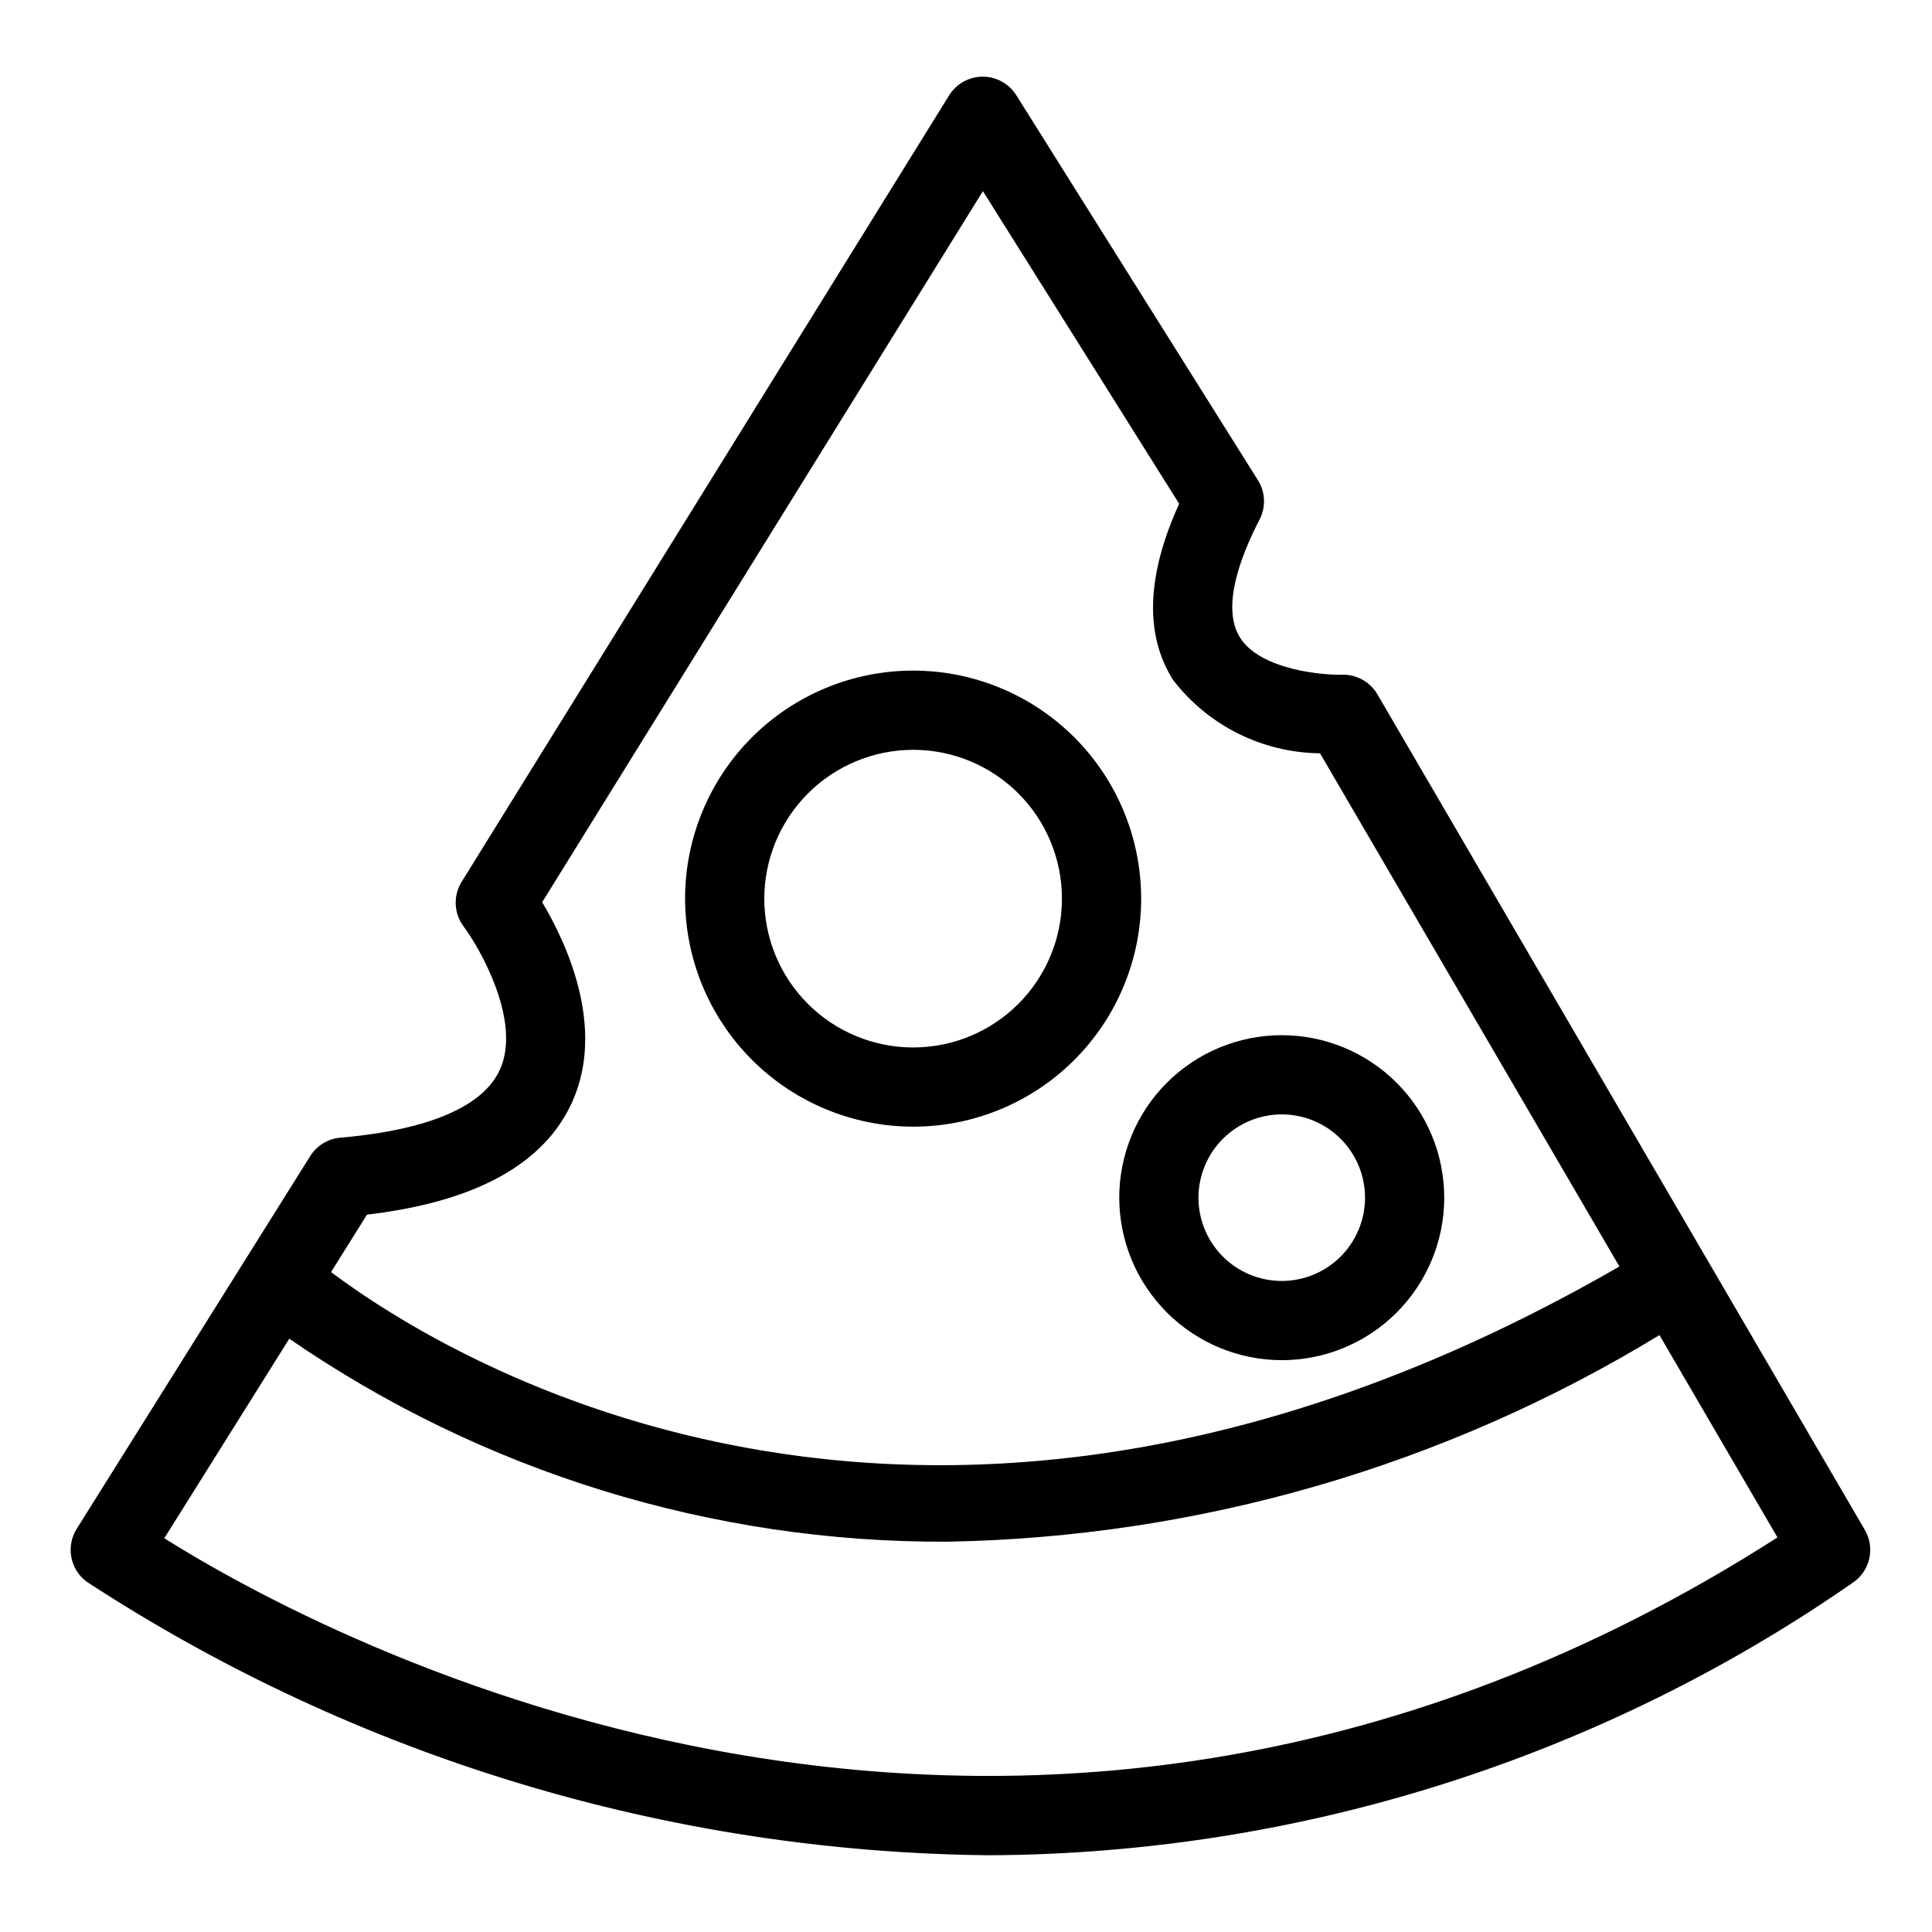 <?xml version="1.0" encoding="UTF-8"?>
<!-- Uploaded to: SVG Repo, www.svgrepo.com, Generator: SVG Repo Mixer Tools -->
<svg fill="#000000" width="800px" height="800px" version="1.1" viewBox="144 144 512 512" xmlns="http://www.w3.org/2000/svg">
 <g>
  <path d="m638.21 549.46-129.18-221.45c-1.949-3.336-5.574-5.336-9.441-5.199-4.273 0.137-21.422-1.062-26.949-9.812-5.031-7.953 0.031-21.418 5.156-31.309l0.004-0.004c1.711-3.301 1.547-7.266-0.43-10.414l-64.043-102.04c-1.918-3.059-5.277-4.914-8.887-4.914h-0.031c-3.621 0.012-6.981 1.887-8.887 4.965l-129.18 208.41c-2.281 3.676-2.074 8.371 0.523 11.832 4.316 5.762 15.375 25.086 9.656 37.859-5.586 12.465-26.098 16.727-42.312 18.113v-0.004c-3.289 0.281-6.254 2.094-8.004 4.891l-61.879 98.781c-2.922 4.668-1.742 10.797 2.703 14.043 71.176 46.48 154.16 71.621 239.16 72.453 81.816-0.367 161.6-25.547 228.8-72.211 4.594-3.09 6.004-9.215 3.219-14zm-396.95-83.57c28.719-3.363 47.008-13.414 54.406-29.918 8.906-19.891-1.66-42.281-7.984-52.879l116.8-188.44 52.008 82.848c-8.652 19.016-9.195 34.707-1.598 46.715 9.312 12.098 23.66 19.254 38.93 19.414l79.34 136c-182.05 104.97-310.77 24.488-341.43 1.484zm-53.719 85.758 33.121-52.875c51.246 35.289 112.06 54.059 174.29 53.793 66.688-1.152 131.86-20.051 188.82-54.75l31.277 53.617c-200.29 128.31-386.89 25.766-427.51 0.215z"/>
  <path d="m385.98 442.58c16.027 0.004 31.398-6.363 42.734-17.695 11.336-11.332 17.703-26.703 17.703-42.73 0.004-16.027-6.363-31.402-17.695-42.734-11.336-11.336-26.707-17.703-42.734-17.703s-31.398 6.367-42.734 17.699c-11.332 11.336-17.699 26.707-17.699 42.734 0.02 16.02 6.391 31.379 17.719 42.707s26.688 17.703 42.707 17.723zm0-99.871c10.461-0.004 20.492 4.152 27.891 11.547 7.398 7.394 11.555 17.426 11.555 27.887 0.004 10.461-4.152 20.492-11.547 27.891-7.394 7.398-17.426 11.555-27.887 11.555-10.461 0-20.492-4.152-27.891-11.547-7.398-7.398-11.551-17.43-11.555-27.891 0.012-10.453 4.172-20.48 11.562-27.871 7.391-7.394 17.414-11.555 27.871-11.57z"/>
  <path d="m483.67 504.46c11.422 0 22.375-4.535 30.453-12.613 8.074-8.074 12.613-19.027 12.613-30.449 0-11.418-4.535-22.371-12.609-30.449-8.078-8.078-19.031-12.613-30.449-12.613-11.422-0.004-22.375 4.535-30.453 12.609-8.074 8.074-12.613 19.027-12.613 30.449 0.012 11.418 4.555 22.363 12.625 30.434 8.074 8.074 19.02 12.617 30.434 12.633zm0-65.133c5.856-0.004 11.469 2.324 15.609 6.461 4.141 4.141 6.465 9.754 6.465 15.609 0 5.852-2.324 11.465-6.465 15.605-4.137 4.141-9.754 6.465-15.605 6.465-5.856 0-11.469-2.328-15.609-6.465-4.137-4.141-6.461-9.754-6.461-15.609 0.008-5.852 2.336-11.457 6.473-15.594 4.137-4.141 9.746-6.465 15.594-6.473z"/>
 </g>
</svg>